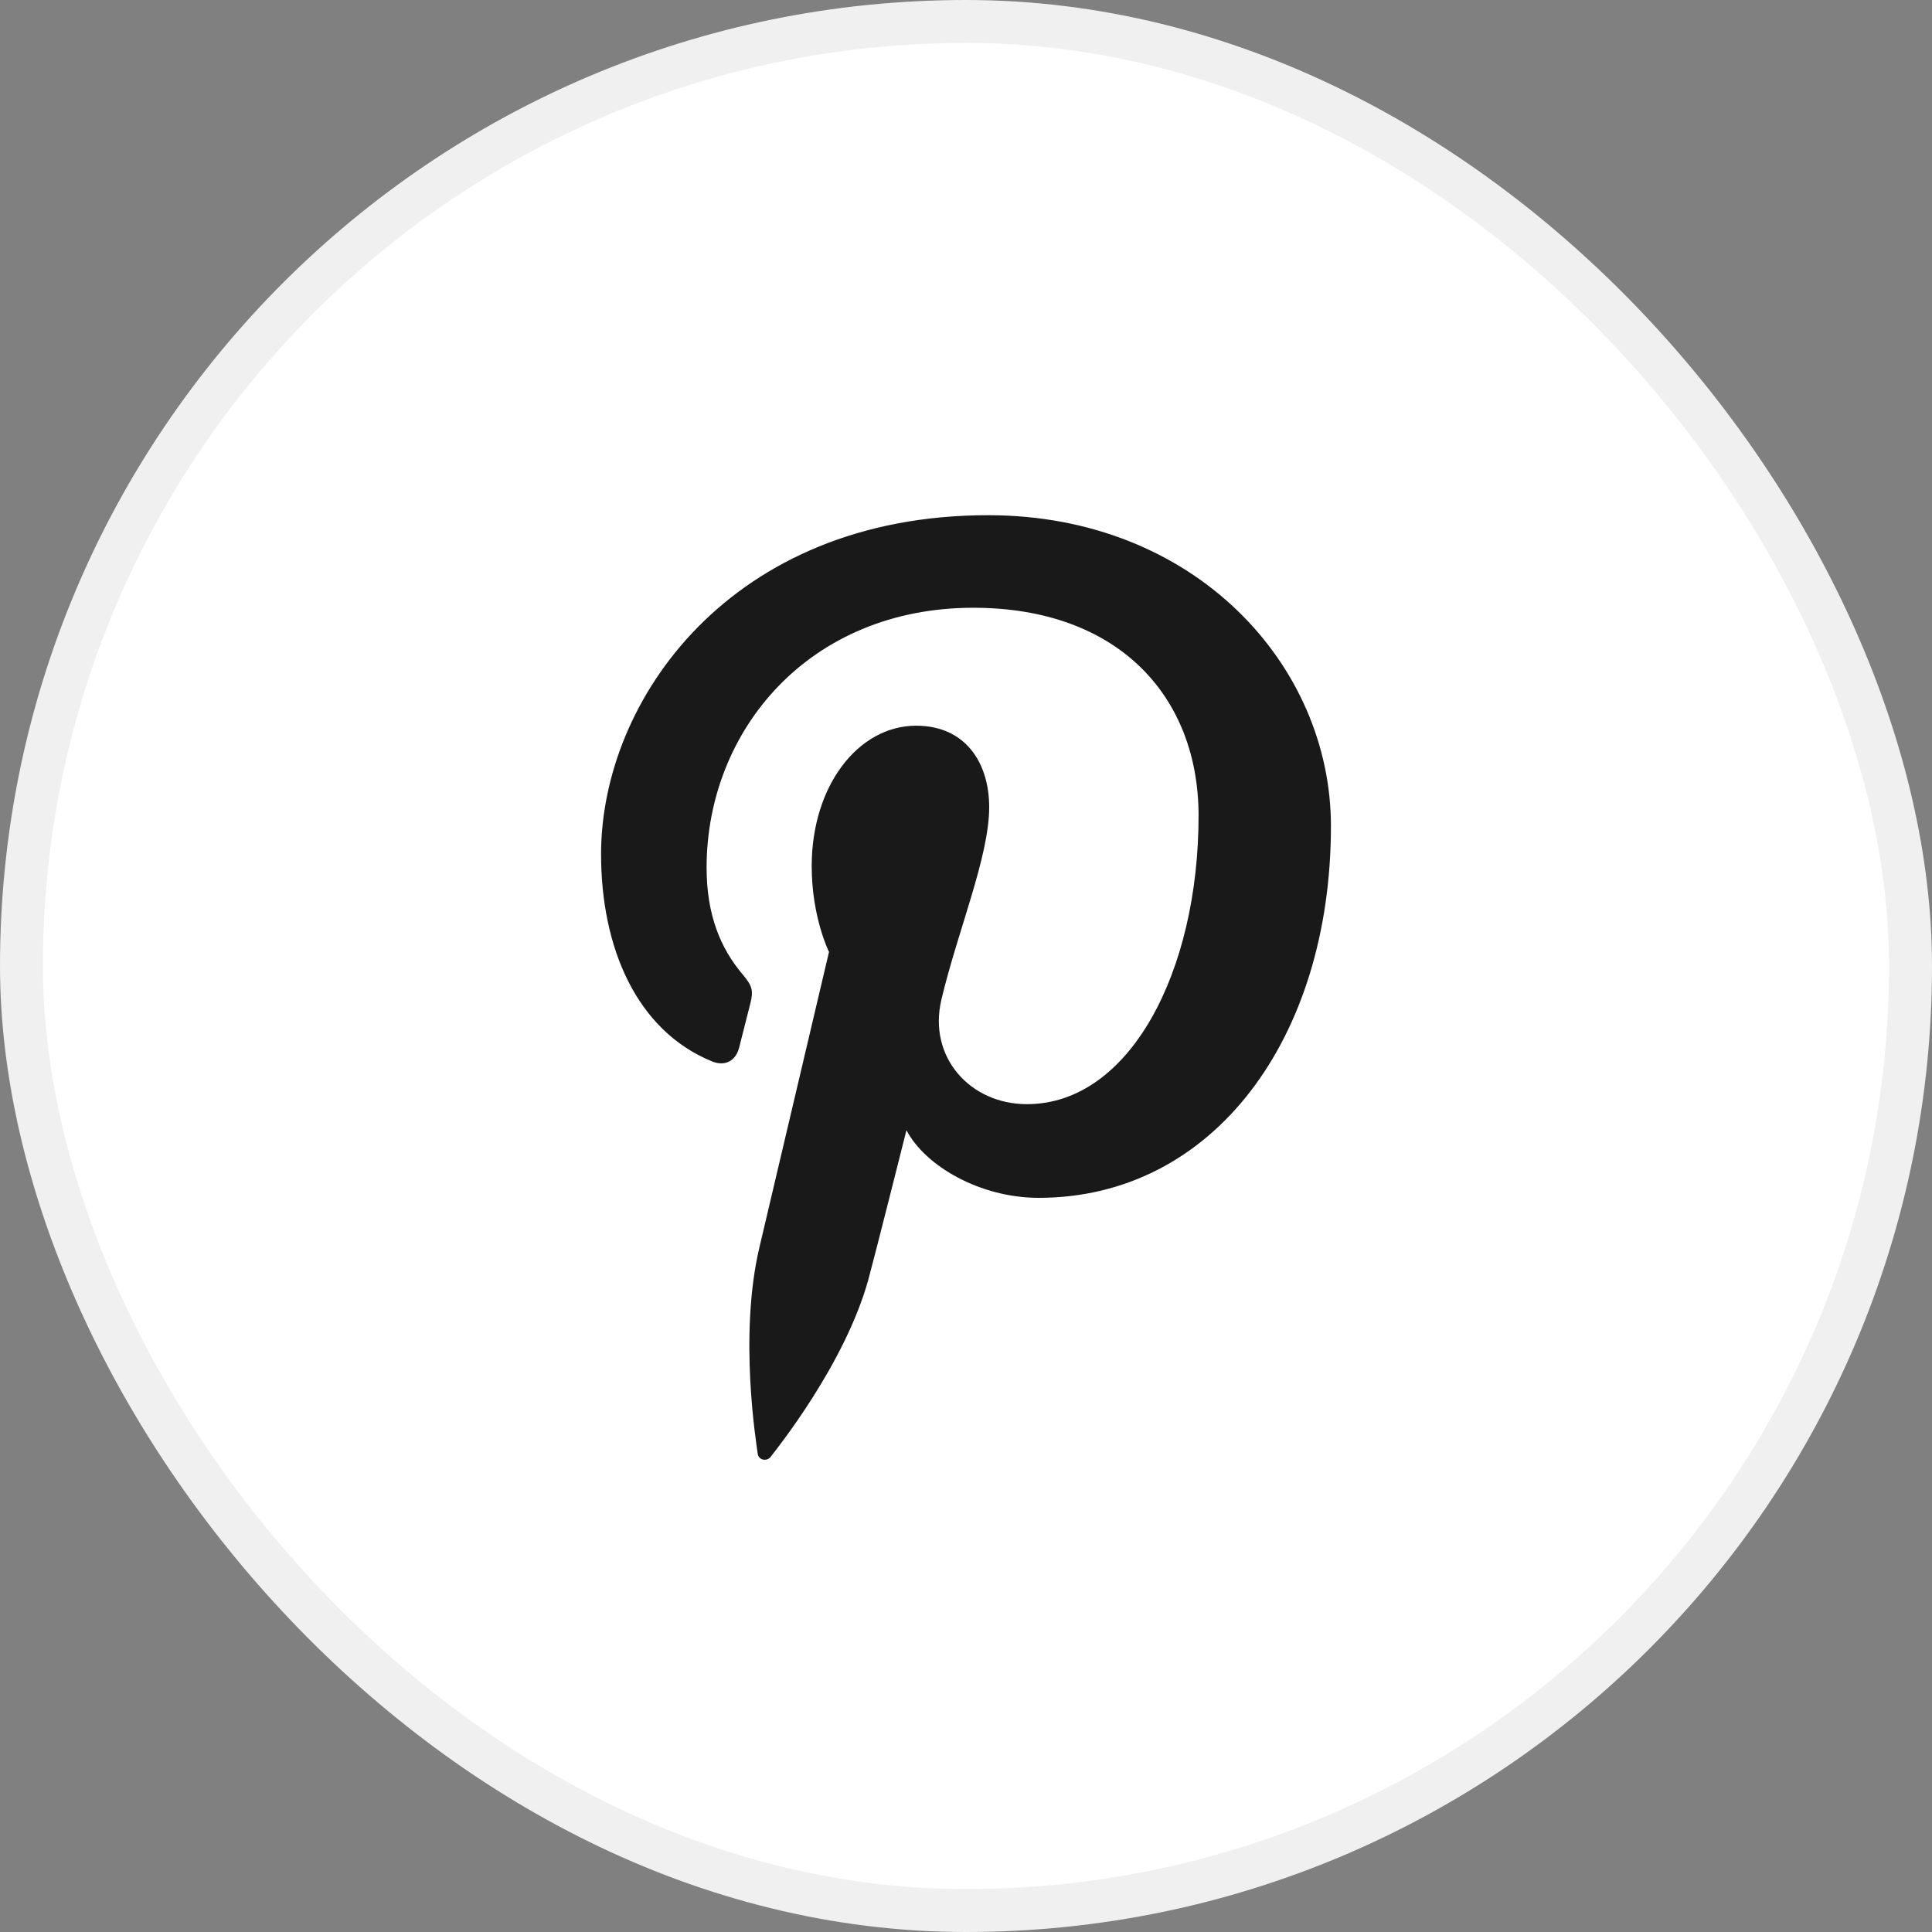 <svg width="45" height="45" viewBox="0 0 45 45" fill="none" xmlns="http://www.w3.org/2000/svg">
<rect x="0" y="0" width="45" height="45" fill="#808080" stroke="none"/>
<rect x="0.5" y="0.5" width="44" height="44" rx="22" fill="white" stroke="#F0F0F0"/>
<path fill-rule="evenodd" clip-rule="evenodd" d="M14 19.894C14 22.068 14.822 24.001 16.584 24.722C16.872 24.84 17.131 24.726 17.215 24.405C17.273 24.184 17.411 23.624 17.472 23.391C17.556 23.074 17.524 22.963 17.29 22.687C16.783 22.086 16.458 21.31 16.458 20.208C16.458 17.015 18.843 14.156 22.669 14.156C26.056 14.156 27.917 16.23 27.917 18.999C27.917 22.643 26.307 25.718 23.918 25.718C22.598 25.718 21.61 24.625 21.927 23.284C22.306 21.683 23.04 19.955 23.04 18.8C23.04 17.765 22.486 16.903 21.34 16.903C19.991 16.903 18.906 18.301 18.906 20.173C18.906 21.366 19.309 22.172 19.309 22.172C19.309 22.172 17.929 28.033 17.687 29.059C17.205 31.103 17.615 33.608 17.649 33.861C17.669 34.011 17.861 34.047 17.949 33.934C18.073 33.77 19.679 31.783 20.227 29.799C20.381 29.236 21.113 26.325 21.113 26.325C21.552 27.162 22.832 27.9 24.194 27.9C28.25 27.9 31 24.196 31 19.239C31 15.491 27.831 12 23.015 12C17.022 12 14 16.305 14 19.894Z" fill="#1A1919"/>
</svg>
